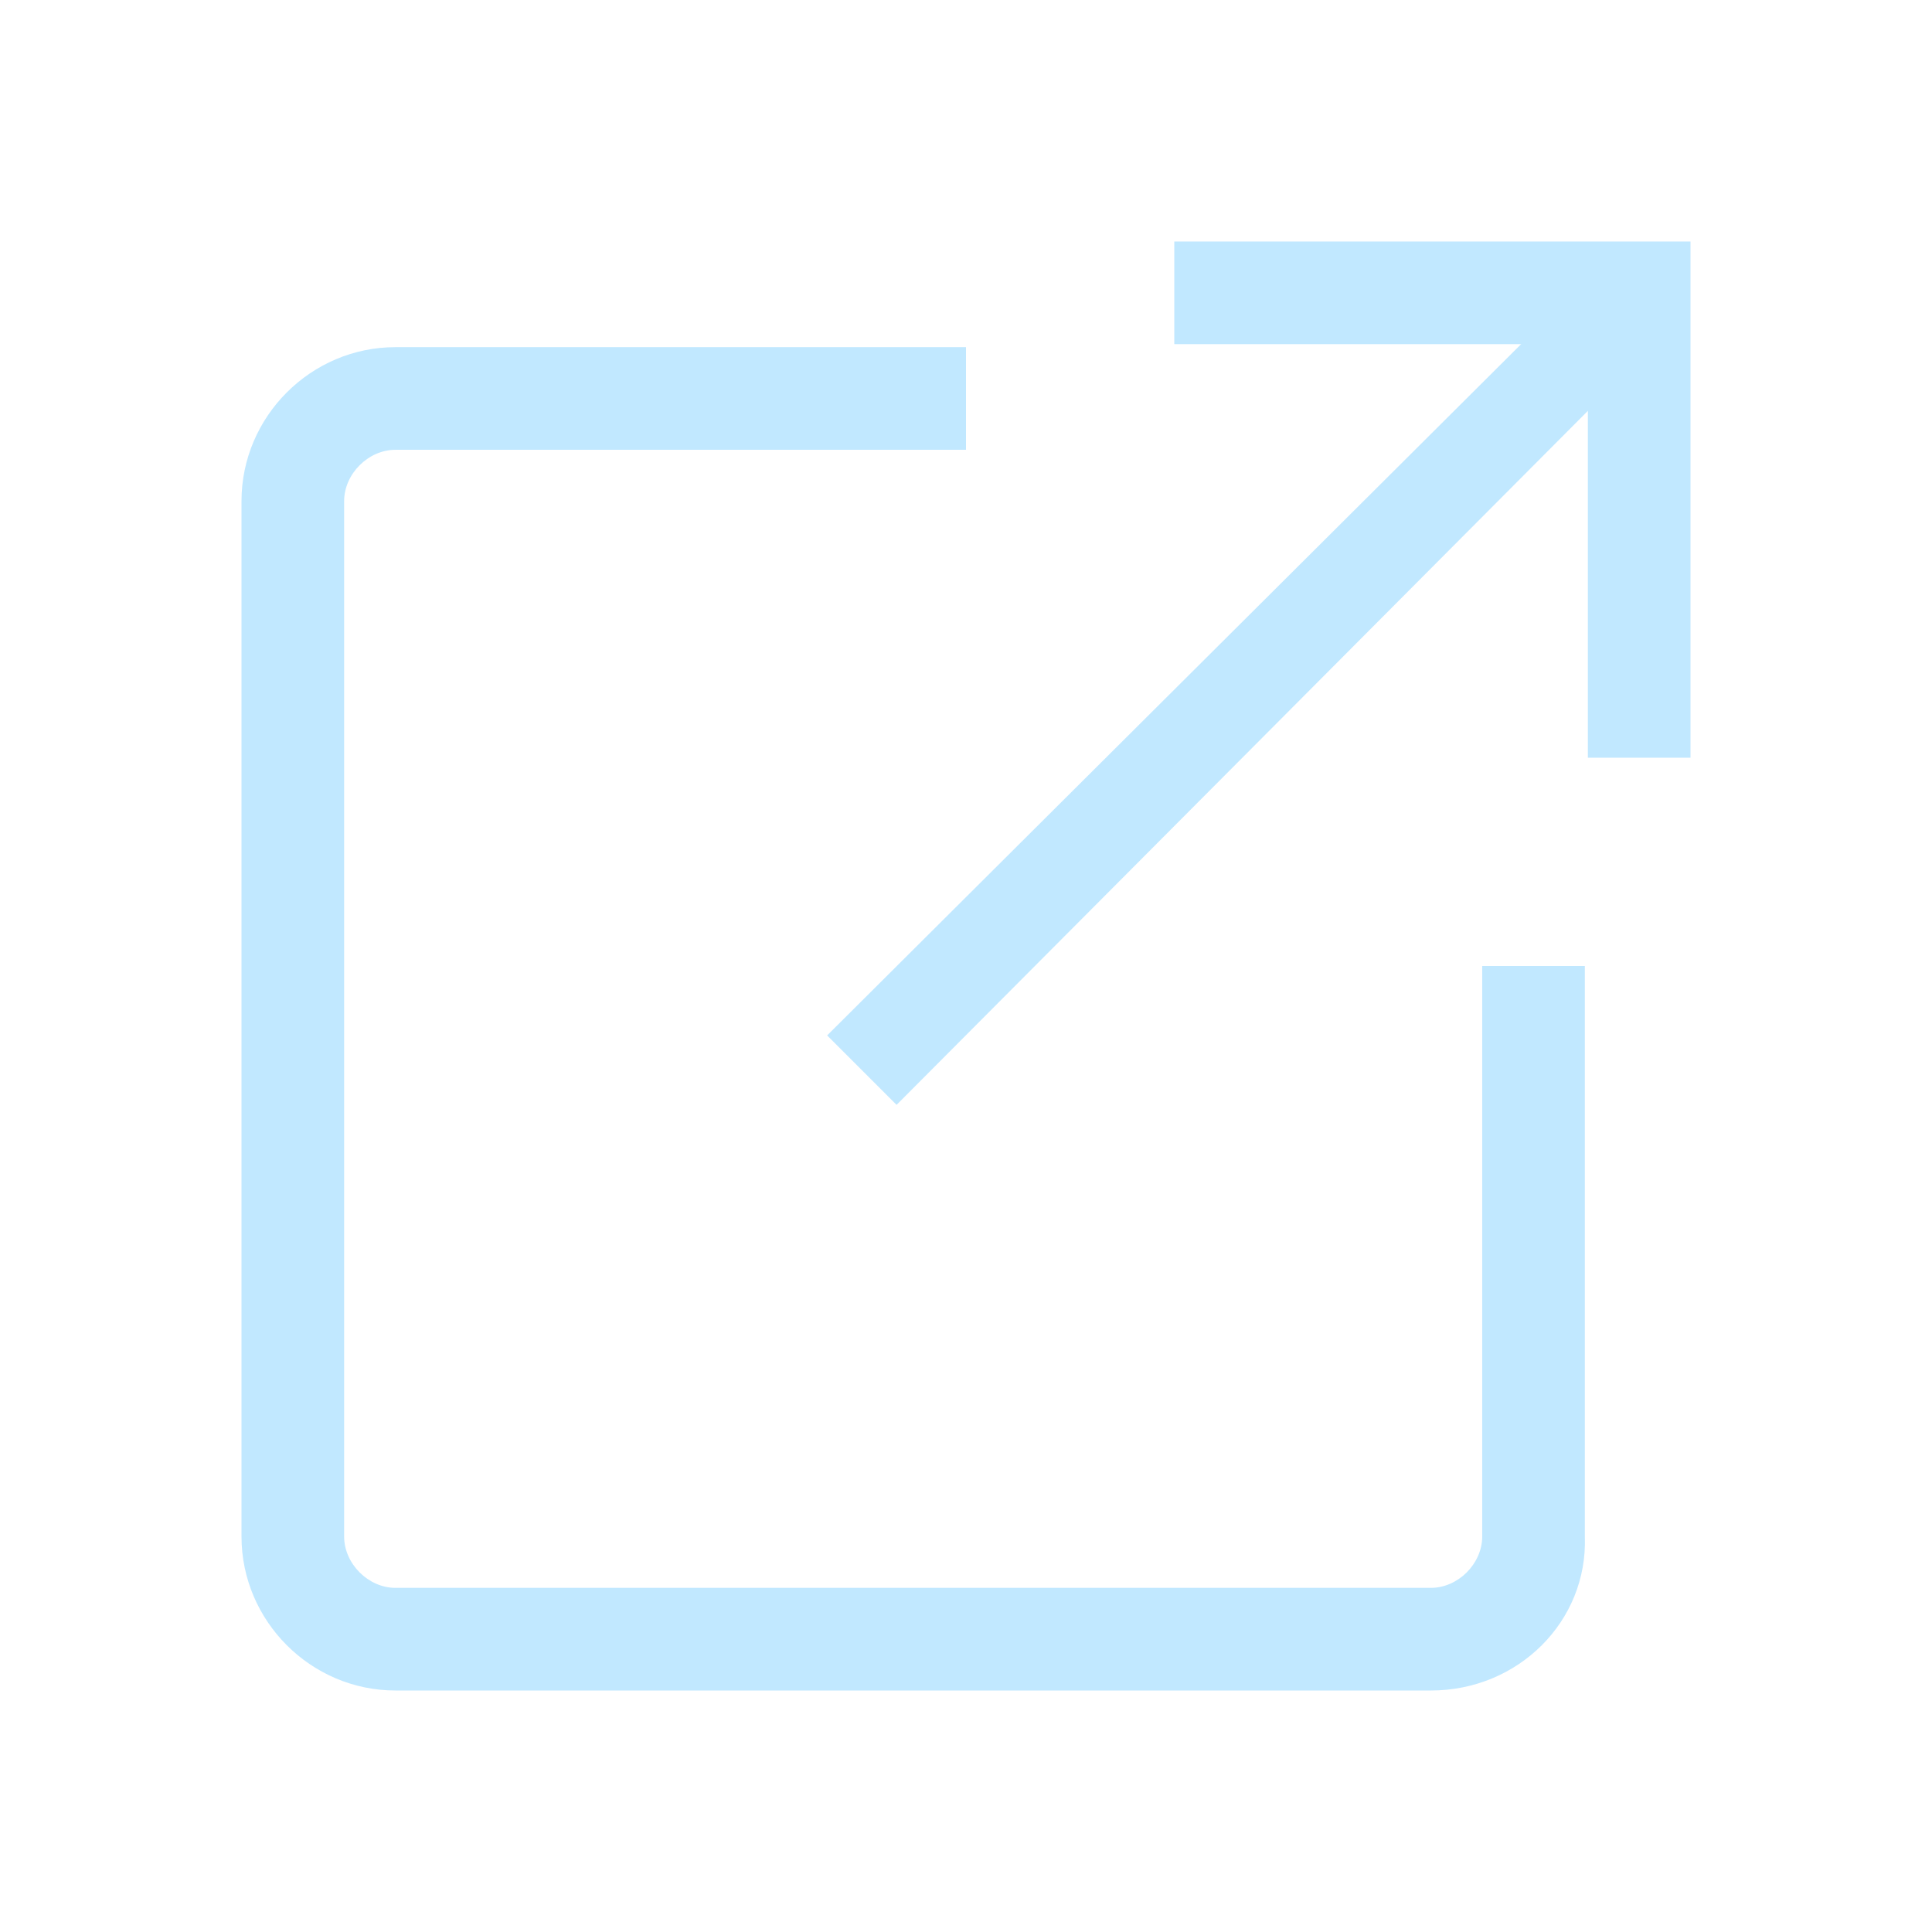 <svg id="Layer_1" style="enable-background:new 0 0 64 64;" version="1.1" viewBox="0 0 64 64" xml:space="preserve" xmlns="http://www.w3.org/2000/svg" xmlns:xlink="http://www.w3.org/1999/xlink"><style type="text/css">
	.st0{fill:#134563;}
</style><g><g id="Icon-External-Link" transform="translate(382, 380)"><polyline id="Fill-118" points="-352.3,-343.4 -354.6,-345.7 -328.8,-371.4 -326.6,-369.2 -352.3,-343.4    " fill="#c1e8ff" opacity="1" original-fill="#134563"></polyline><polyline id="Fill-119" points="-326,-354.9 -329.4,-354.9 -329.4,-368.6 -343.1,-368.6 -343.1,-372 -326,-372      -326,-354.9    " fill="#c1e8ff" opacity="1" original-fill="#134563"></polyline><path d="M-334.6-324h-34.3c-2.8,0-5.1-2.3-5.1-5.1v-34.3c0-2.8,2.3-5.1,5.1-5.1h18.9v3.4h-18.9     c-0.9,0-1.7,0.8-1.7,1.7v34.3c0,0.9,0.8,1.7,1.7,1.7h34.3c0.9,0,1.7-0.8,1.7-1.7V-348h3.4v18.9C-329.4-326.3-331.7-324-334.6-324     " id="Fill-120" fill="#c1e8ff" opacity="1" original-fill="#134563"></path></g></g></svg>